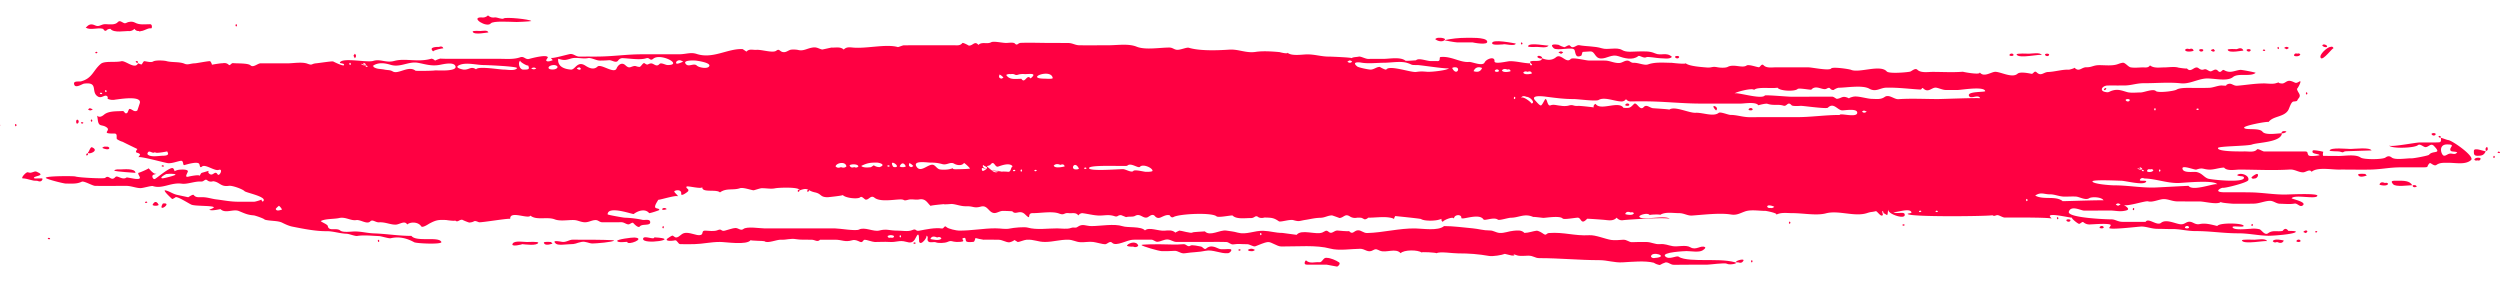 <svg version="1.1" id="Layer_1" xmlns="http://www.w3.org/2000/svg" x="0" y="0" viewBox="0 0 457.32 51.33" xml:space="preserve"><style type="text/css">.st2{fill:#ff0042}</style><path class="st2" d="M282.05 10.65c.83.33 1.77.5 2.59-.18.92-.76 1.87 1.22 2.68.33.34-.37 2.73.27 3.33.27.98 0 1.95 0 2.93.01.88.01 1.56.43 2.5.45.65.02 1.01-.44 1.6-.44.47 0 .62.42 1.16.4.88-.04 1.93.53 2.64.29 1.34-.47 2.89-.3 4.34-.29-.05 0 2.78.33 2.51.05.52.57 3 .73 3.83.8 1.03.09.99-.24 1.99-.04.46.09 1.47.16 1.91-.07 1.12-.58 2.65.29 3.43-.24.39-.27 1.89.3 2.25.31.25.01.49-.75.87-.36.53.55 1.49.38 2.15.38 2-.01 4.01-.01 6.02 0 .75 0 3.83.68 4.2.2.26-.34 3.28.11 3.62.25 1.48.64 5.37-1.04 6.54.3.4.45 3.66.17 4.25.04.31-.07.94-.75 1.35-.35.66.63 1.95.39 2.77.39 1.84 0 3.74.12 5.57-.03-.15.01 3.46.71 3.04.07.68 1.01 1.98.07 2.72-.04.95-.15 3.21 1.25 4.23.33.45-.4 1.98-.1 2.53.02.37.08.51-.7.98-.25.8.76 1.25-.06 2.07-.08 1.23-.04 2.64-.49 3.77-.42.11.01 1.15-.27 1.05-.38.87.9 1.29-.1 2.22-.07.9.03 1.26-.37 2.25-.38.87-.01 1.81.1 2.68-.01.83-.1.91-.3 1.67-.43.45-.08.99.75 1.48.84.66.12 1.49.02 2.16.01.5-.01 1.04.13 1.36-.37.74.57 1.74.37 2.62.37.76 0 1.85-.19 2.58.04.07.02 1.65.26 1.54.13.81.96 1.38-.6 2.14-.03.89.66.93-.06 1.56.3.78.45.62.3 1.39-.02.25-.05.44.01.58.19.61.63.74-.35 1.15-.11 1.13.66 1.88.06 2.99-.05.25-.02 2.66.44 2.78.54-.89.78-3.18-.01-4.14.77-1.15.94-3.77.11-5.18.29-1.47.18-2.87 1.02-4.35.86-2.2-.24-4.54-.01-6.75-.02-1.31-.01-2.31.39-3.43.41-1.14.02-2.02 0-3.19.01-1.02.01-1.59.93-.53 1.17.8.18.67-.06 1.45-.27 1.02-.28 1.75.07 2.63.31.7.19 1.76.06 2.46.06.61 0 2.28-.73 2.77-.26.4.38 3.34.03 3.8-.26.58-.36 2.06-.32 2.9-.31 1.03 0 2.06.02 3.09-.02.76-.03 1.64-.46 2.32-.42 1.29.08.4.01 1.06-.25.71-.28.96.34 1.72.29 1.57-.12 3.15-.41 4.9-.42.54 0 1.53.14 2.08-.01 1.33-.37-.05-.11 1.14.02.61.07.91-.64 1.65-.46.93.23.77.6 1.6.1.62-.37-.42 1.5-.44 1.31.07.71.87 1.08.32 1.74-.45.53-.05.53-.95.61-.46.04-.75 1.23-.98 1.6-.8 1.28-2.74 1.02-3.58 2.14-.4-.12-4.59.69-4.48 1.05.16.52 2.75-.05 3.36.73.55.71 2.76.29 3.56.29-.12 1.67-4.48 1.67-5.46 2.05-.78.3-6.18.29-6.24.64-.13.75 4.64.62 5.05.63.61 0 1.64.2 2.09-.37.16-.21 1.08.39 1.31.38 2.46-.01 4.91 0 7.37-.01.77 0 .42.29.75.71.23.29 2.05.01 2.02-.03-.2-.31-1.63-.15-1.24-.85.09-.16 1.91.19 1.94.26-.05-.13-.2.72 0 .72.95.01 1.9.02 2.86.02 1.09 0 3.04-.36 3.95.29.55.39 3.99.38 4.53 0 .42-.3.76-.32 1.15-.01.66.52 2.81.11 3.64.15.36.02 3.06-.48 3.19-.65.67-.87 2.45 0 .9-1.61-.58-.6-.96.21-1.55.21-.39 0-.98-.7-1.4-.35-.64.54-4.96.67-5.26.04.19.38 4.82-.53 5.56-.54 1.19-.02 2.39.04 3.58-.03.49-.03.34-.54.34-.82.35.07 1.03.37 1.34.41.73.07 4.9 2.99 4.18 3.65-1.02.92-2.79.5-4.11.51-.77.01-1.56-.09-2.23.39-.44.31-1.07-.47-1.23-.33-.76.71.12.77-1.5.77h-3.76c-2.17 0-3.41.36-5.61.41-1.96.04-3.98-.02-5.72 0-1.39.02-3.97-.5-5.02.41-.32-.58-1.03.07-1.52.09-.84.03-1.53-.57-2.48-.51-3.02.19-6.12.02-9.16.01-.75 0-2.31.33-2.85-.37-.98.04-1.92.43-2.8.37-1.12-.07-1.07-.41-2.27 0-.28.1-2.61-.88-2.54-.2.09.91 2.04.55 2.54.64 1.07.2 1.38.97 2.16 1.22.58.19 6.73.84 6.55-.21-.06-.35-.92-.14-1.25-.44.6-.58 2.33.05 2.04.93-.15.45-4.22 1.47-4.61 1.39-.32-.06-1.95.82.25.82 1.63 0 3.25-.01 4.88.02 2.06.04 4.05.4 6.22.4.38 0 6.04-.3 5.9.22-.19.72-4.13-.3-4.7.45-.1.13 3.02.69 1.96 1.36-.48.3-.92-.48-1.44-.38-.82.15-1.81.04-2.65.03-.71-.01-1.15-.53-1.83-.53-.95 0-1.92.49-2.96.51-1.33.03-2.66.02-3.99.01.28 0-2.24-.14-2.02-.33-.65.58-2.97-.08-3.93-.08-1.35 0-2.7 0-4.05-.01-.95-.01-1.65-.43-2.51-.42-.78.01-2.05.65-2.84.41-.49-.16-4.22 1.13-4.52.58.09.16 1.51.83.5 1.09-1.14.29-1.84.02-2.89.01-1.61-.01-3.22.03-4.83.01-.56-.01-2.34-1.02-2.76.19-.4 1.16 7.18 1.43 7.66 1.41.88-.02 1.22.46 2.21.46 1.39 0 2.77 0 4.16.01.51-.85 2.07.8 2.84.17.93-.75 2.62.18 3.54.26.81.07.97-.46 1.65-.46.66 0 1.02.6 1.86.43 1.06-.22 2.03.06 3.23.35.39-.64 4.61-.55 4.82-.05.16.39-2.18-.1-2.02.29.25.6 2.66.28 3.27.28a4.69 4.69 0 0 1 1.67.08c.44.19.94 1.19 1.58.71.83-.62 1.73-.2 2.65-.42.34-.48.68-.48 1.03 0 .09.02 1.47-.02 1.37.18-.21.45-4.33.73-5.01.72-1.82-.03-3.58-.45-5.45-.45-2.9 0-5.08-.41-7.92-.41-1.55 0-2.84-.4-4.37-.37-.84.01-1.69-.04-2.54-.04-1.08 0-1.87-.38-2.87-.42-.48-.02-5.99.69-5.98.24.12-.16.22-.32.3-.5-.12-.4-3.25-.14-3.72-.13-.5.05-.94-.09-1.31-.41-.17-.17-.61.35-.79.31-.27-.05-1.5-1.05-1.26-1.14-.23.09-4.34-.95-4.07-.22.12.14.23.28.34.42-.04-.24-6.18-.22-6.69-.22-.63 0-1.25 0-1.88.01-.48 0-1.14-.56-1.52-.43-.88.3-.34-.05-.98.03-1.46.17-15.25.32-15.29-.28-.01-.09.78-.09.7-.29-.34-.93-3.07.25-3.34-.11.41.55 1.95-.08 2.09.45.36 1.29-3.97-.34-2.74-.97-.47.24-.23.74-.46 1.16-.03-.02-.99-.6-.95-.49.05.11.14.14.27.1.05-.18-.03-.3-.25-.36.01.01.13.72.17.66-.3.64-1.07-.7-1.31-.64-.83.21-.76.07-1.61.35-2.26.74-5.21-.57-7.53.05-1.7.45-4.14-.04-6.13-.04-1.07 0-2.08-.19-2.99.31.53-.29-1.83-.72-1.89-.72-1.13.01-2.67-.28-3.75.09-.98.34-1.52.74-2.59.57-2.01-.33-4.98.04-7.12.19-.84.06-1.45-.44-2.39-.44-1.15 0-2.55-.28-3.47.33.22-.14-1.96-.09-1.87.04-.39-.55-1.99 0-1.92.26.25.85 4.94-.39 5.56.45-.3-.39-7.4.09-8.42.19-.52.11-.95-.04-1.29-.44-.53.58-1.25.51-1.96.43-.39-.05-3.4-.27-3.44-.23-1.17 1.26-1.02-.2-1.72-.2-.46 0-2.53.4-2.76.15-.48-.54-2.91-.14-3.53-.11-.02 0-2.03-.25-1.83-.16-1.6-.73-2.62.12-4.1.13-.5 0-2.14.55-2.39.35-.73-.55-2.42.28-2.64-.05-.8-1.24-4.08.24-4.04-.29.06-.69-1.37-.65-1.35.2-.02-.61-2.28.37-1.98.58-.87-.59.45-.76-.89-.4-.73.19-2.55.24-3.15-.15-.16-.1-4.73-.54-4.72-.55-.54.88.29.49-1.03.28-1.22-.2-2.67.03-3.91.02-.18.17-.39.28-.64.31-.68-.29-.36-.32-1.38-.31-.52.11-.99.02-1.4-.27-.86-.5-1.05.27-1.85.33-.44-.17-.89-.33-1.35-.48-.82.02-1.3.42-2.11.44-1.07.02-1.81.24-2.74.38-1.21.19-1.11.36-2.22.05-.66-.19-2.37.41-2.66.21-.97-.67-1.34-.65-2.64-.69-.38.12-.75.11-1.09-.05-.59-.49-.66.16-1.37.15-.95-.02-2.69.28-3.38-.48-.59 0-2.61.44-2.93.16-.88-.75-6.87-.45-7.86.13-.26.14-.49.04-.7-.32-.6-.17-1.19.21-1.71.42-.38.14-.7.06-.97-.24-.5-.62-1.09.12-1.46.22-.78.21-1.26-.82-2.19-.29-.42.24-1.09.06-1.65.23-.31-.13-.61-.25-.92-.37-.7 0-.56.41-1.21.19-1.08-.35-1.81-.09-2.82-.11-.96-.02-2.07-.32-3.09-.44-.3.04-.53.18-.69.42-.45-.63-1.14-.34-1.77-.42-.9-.11-.75.45-1.73.08-1.27-.49-3.48-.06-4.85-.08-1.21-.02-.06 1.51-1.4.22-.97-.94-1.72.2-2.33-.56-.57-.04-1.13-.06-1.7-.07-.62 0-1.1.43-1.63.39-1.01-.09-1.19-1.51-2.41-1.18-1.32.36-1.33-.1-2.72-.06-1 .02-1.82-.38-2.66-.42.05 0-1.52.13-1.39.03-.02.01-2.56.22-2.41.34-.61-.49-.89-1.43-2.12-1.2-.66.13-1.35-.12-2 .06-1.05.29-.5-.08-1.48-.06-1.22.03-3.69.5-4.7-.32-.68-.55-1.03.46-1.62.35-.22-.04-.68-.71-.99-.42-.41.39-2.74.14-3.18-.42.1.12-2.71.41-2.77.41-1.44-.01-1.06-.62-2.33-.89-1.49-.32-1.16-.98-2.8-.36.13-.68-3.87-.51-4.44-.39-.81.17-1.45-.01-2.48-.01-.35 0-1.39.4-1.54.38-.47-.06-1.91-.57-2.45-.38-1.24.43-2.49-.09-3.66.77-.66-.66-3.38.15-3.23-1-.06.49-2.78-.3-2.89-.05-.16.36.55.38.29.83-.08.13-1.33 1.07-1.26.46.08-.69-.72-.76-1.21-.5-.27.14.61.75.65 1.02-.07-.41-3.24.6-3.64.59-.14.28-.72 1.07-.55 1.4.12.24.8.15.74.46-.01.07-1.79.65-1.86.57-.74-.9-2.1-.39-2.82.17-.14.1-4.75-1.62-4.77.06 0 .1 2.86.6 3.09.61 1.2.04 2.43.2 3.3.4.41.09 1.36-.24 1.4.41.05.75-1.49.25-1.9.79-.31.41-1.22-.65-1.18-.61-.19-.21-.56.16-.8.22-.42.1-.85-.38-1.38-.38-1.16.01-2.31 0-3.47.01-.54.01-.75-.39-1.22-.4-.8-.02-1.34.5-2.26.38-.74-.1-1.09-.38-1.83-.39-1.01-.02-2.47.25-3.42-.12-1.39-.54-3.36.23-4.45-.69-.38.71-3.83-1.01-3.7.61-.02-.21-5.44.72-5.73.6-1.16-.48-.55-.02-1.78.06-.43-.14-.86-.31-1.26-.51-.6-.06-.82.59-1.35.1.24.22-1.64-.05-1.56-.05-1.52-.08-1.93.03-3.1.64-.18.1-1.28.86-1.51.5-.52-.8-1.91-.86-2.55-.33-.47-.79-1.38 0-2.09.03-.94.04-1.94-.5-3.06-.42-.64.05-1.18-.61-1.61-.17-.6.61-1.78-.36-2.57-.24-1.01.16-1.97-.65-3.15-.37-.87.2-2.6.1-3.34.56.26.25 1.23.59 1.29.9.18 1.05 1.56.23 2.28.82.5.41 2.06.17 2.64.17 1.26 0 2.23.3 3.5.35 2.35.08 4.53.46 6.88.46.89 1.17 4.98.04 5.47 1.1.24.51-4.57.29-4.97.06-1.14-.63-2.61-1.13-4.29-.73-.33.08-1.75-.39-2.2-.4-1.25-.04-2.68-.22-3.91-.02-.43.07-1.44-.38-1.98-.4-1.25-.05-2.46-.48-3.62-.47-2.01.02-4.3-.44-6.26-.83-.71-.14-1.37-.47-1.94-.75-.79-.37-2.21-.26-3.14-.53-.11-.21-1.77-.76-1.99-.78-1.2-.09-1.68-.37-2.75-.8-1.01-.41-2.44.52-3.33-.33-.05-.05-1.59.38-2.07.1.1-.06.87-.32.83-.44-.12-.36-3.43-.18-4.12-.5-.52-.24-2.4-1.46-2.86-1.37.05-.01-.58.41-.66.33.04.03-1.96-1.75-1.16-1.56.73.18 1.32.65 2.06.81.04.01 2.04.44 2.06.44.05-.01.86-.6 1-.41.4.53 1 .39 1.58.4.95.01 1.69.3 2.52.4 1.41.17 2.61.43 4.03.43h2.93c.29 0 1.52-.41 1.34-.41 0 .16.17.59.38.24.48-.79-3.21-1.47-3.49-1.77-.35-.38-2.27-1.06-2.84-.97-1.54.24-1.67-.7-2.9-.84-.35.12-.67.09-.97-.09-.54-.51-.6.19-1.25.15-1.17-.07-2.47.53-3.52.39-1.97-.27-3.56 1.01-5.27.44-.3-.1-1.73.36-2.25.37-.8.01-1.72-.41-2.64-.41-1.97 0-3.64.03-5.68 0-.48-.01-2.05-.95-2.45-.76-.9.45-1.81.33-2.9.34-.43 0-3.75-.84-3.68-1.06.12-.35 5.1-.34 5.4-.24.66.22 5.29.44 5.46.27.73-.7 1.05.75 1.88-.17.35-.39 1.3.66 2.05.08.04-.03 1.36.25 1.71.27 1.43.1.26-.69.43-1.12-.04.11 2-.78 1.87-.83.08.03 1.16 1.46 1.49.86-.2.37-.56.18-.75.46-.15.22.12.81.46.62.43-.23 2.95-2.42 3.33-1.9.52.7-.21.57.78.28.27-.08 1.78-.21 1.88.2.06.23-.81 1.28.16 1 .1-.03 2.22-.48 1.94-.07.48-.72.13-.51 1.06-.79 1.33-.4.04-.05.91.43.56.31.9-.73 1.36.01.33.53 1.14-1.12.2-.8-.72.25-2.43-1.1-3.02-.63-.47.38-.38-.18-.52-.45-.28-.56-2.37.11-2.74.2-.33.08-.06-.89-.67-.78-.77.14-1.39.43-2.21.44-.44.01-5.48-1.44-5.56-1.06.13-.15.25-.32.35-.49-.15-.55-1.23-.11-.49-1.05 0 0-2.36-1.13-2.67-1.31a3.57 3.57 0 0 1-1.08-.51c-.14-.32.18-1.02-.45-1.01-2.67.03-.54-.49-1.41-1.12-.88-.64-1.45.01-1.63-1.37-.22-1.7-.19.16 1.15-.97.85-.71 2.35-.59 3.4-.66.35-.02.35.64.82.35.12-.08.29-.72.42-.73.44-.05.86.69 1.44.28.02-.02.43-1.26.45-1.33.45-1.51-4.05-.68-4.39-.67-.53.12-1.03.07-1.5-.14.07-.27.01-.45-.19-.54-.44-.17-.94.48-1.54.15-1.45-.81.2-2.75-2.59-2.38-.28.04-1.49.87-1.76.23-.34-.83.85-.55 1.23-.65 2.08-.56 2.2-2.01 3.61-3.2.69-.58 2.61-.21 3.76-.48.76-.17 2.52 1.6 3.05.37.89.35.53.31 1.06-.35.11-.13 1.23.32 1.72.02.42-.26 1.97-.19 2.43-.06.97.27 2.38.08 3.3.48.63.27 1.04-.06 1.93-.08.31-.01 2.62-.47 2.76-.38.17.19.28.41.32.65-.02-.03 1.73-.31 1.95-.28.49-.1.88.01 1.18.34.32.02.41-.41.77-.36.67.08 2.7-.03 3.17.41.5.47 1.31-.38 1.84-.38 1.63 0 3.26.01 4.89.01 1.03 0 2.69-.31 3.66.06.98.37.67.01 1.61-.07.47-.04 2.91-.42 3.1-.34 0 0 2.35 1.21 1.96.5-.08-.15-.79-.15-.73-.29.42-1 4.95.05 6.11-.31 1.31-.41 2.34.42 3.83.01 2.08-.57 4.28.32 6.83-.42.26.05.47.17.64.36.31-.16.63-.28.96-.37.87.05 1.73.04 2.6.04h8.24c1.29 0 2.58.14 3.78-.28.73-.26.93.49 1.66.29.29-.08 3.29-.9 3.4-.26-.1.16-.2.32-.31.48.05.47.97.12 1.2.02-.12-.16-.25-.31-.38-.47.04.32 3.25-.64 3.61-.66.63-.04 1.03.5 1.72.48.95-.02 1.91-.01 2.86-.01 3.28 0 5.51-.42 8.59-.42h6.67c1.34 0 2.14-.43 3.27-.06 2.97.97 5.61-1 8.37-.89.08 0 .72.48.74.46.5-.57 1.18-.27 1.82-.32.94-.08 3 .63 3.62.16.57-.44.62.13 1.19.24.56.11.87-.22 1.35-.39.31-.11 1.14-.07 1.46.01 1.02.26 1.64-.32 2.77-.46.68-.08 1.02.24 1.63.38.06.01 1.69-.37 1.76-.36.75.05 1.56-.21 2.19.37.45-.5 1.05-.43 1.65-.37 2.49.24 6.12-.7 8.24-.09.1.03.89-.32 1.11-.32 1.01 0 2.02-.01 3.04-.01h6.07c.57 0 1.17.13 1.58-.4.12-.15 1.22.47 1.17.46.75.08 1.09-.96 1.77-.12.66-.65 1.59-.08 2.34-.49.46-.25 2.04.13 2.74.13.34 0 1.33-.17 1.59.1.46.49.51-.1 1.12-.12 1.87-.06 3.76.02 5.63.02 1 0 2.01 0 3.01.01.79 0 1.24.39 1.99.41 1.81.03 3.61 0 5.42 0 1.59 0 3.62-.34 5.1.26 1.59.65 4.28.15 5.99.16.6 0 .83.35 1.37.41.66.06 1.79-.5 2.2-.37 1.94.58 5.03.5 7.4.34 1.71-.11 3.09.69 4.85.41 1.21-.19 3-.09 4.41.05-.21-.02 1.72.45 1.34.05.67.73 2.7.37 3.61.36 1.44-.02 2.65.42 4.01.4.28 0 4.28.16 4.17.3.15-.22.93-.2 1.28-.29.37-.1 1.26.44 1.78.42.91-.02 1.83-.01 2.74-.01 1.1 0 3.12-.41 4.03.33.11.09 1.96-.09 1.92-.06.5-.53 2.04.17 2.81.13.4 0 .81 0 1.21.01.56-.07.14-.72.51-.75 1.94-.19 3.56 1.04 5.16.9.59-.05 2.51.88 2.88.08.29-.62 1.88-1.21 1.8-.21-.05.63 2.35-.01 2.85-.01 1.36.01 2.52.4 3.75.4-.27 0 .05.62.28.24.04-.06-.79-.61-.05-.65.33-.12 1.96.18 1.83-.53.12.05.05.26 0 0zM67.06 11.9c-.48 0-.01.56.19.24.07-.11-1.32-.51-1.21-.48.1.21.66.4.83.24.22-.2-.31-.4-.4-.4-.01.26.18.39.59.4-.07 0-.98-.43 0 0zM392 30.99c-.49 0 0 .55.19.24.07-.11-1.32-.51-1.21-.48.1.21.66.4.83.24.22-.2-.31-.4-.4-.4-.01.26.19.39.59.4-.06 0-.98-.43 0 0zm-208.85.41c.43-.03.86-.02 1.28.03.55.02.42-.78.81-1.01-.56-.73-2.05-.15-2.65.05-.61.21-.71-1.19-1.36-.4-.39.48-1.15.03-.24.75.36.29 1.04 1.02 1.6.55-.17.15-2.73-.61-2.95-.66-.07.22-.04.41.11.57.25-.01 1.02-.5.77-.68-.21-.16-.46-.23-.68-.42-.51.9 2.73 1.1 3.31 1.22.29 0-3.49-.75 0 0zm153.4-10.37c0-.41 3.12.57 3.19-.38.07-.89-2.29-.44-2.75-.46-.87-.03-1.55-1.53-2.62-.49-.27.26-4.38-.34-4.97-.34.07 0-1.46.13-1.67-.11-.71-.81-.83.29-1.48.08-1.01-.32-1.75.04-2.94-.34-.33-.11-1.67.26-1.66.27-.44-.69-2.57-.31-3.23-.31h-7.21c-3.58 0-6.88-.41-10.49-.41-.76 0-1.53 0-2.29.01-.41.04-.74-.1-.99-.41-.25.33-.58.47-1 .41-1.14-.05-3-.87-4.01-.26-.47.29-3.76-.17-4.57-.17-1.68.01-3.25-.2-4.91-.41-.21-.03-3.27-.5-2.06.73.11.11.8.96 1.02.84.29-.16.67-1.17.82-1.16.31.02.33 1.38.91 1.15.58-.23 1.12.02 1.86.07.45.08.9.08 1.35 0 1.03-.3.81.12 1.9.03.29-.02 2.81.25 2.78.29-.06-.32.06-.54.35-.66.89 1.36 4.22-.65 5.1.73 1.17.04 1.17.05 1.92-.71.49-.49 1.07 1.37 1.78.57.5-.56 1.09.12 1.67.2.24.03 3.11.19 3 .27.99-.73 3.61.64 4.84.57 1.25-.07 3.25.78 4.2.02.32-.26 1.73.37 2.17.37 1.23 0 2.25.43 3.61.42 2.78-.02 5.56-.01 8.34-.01 2.78.01 5.28-.4 8.04-.4 0-.01-.87 0 0 0zm17.95-2.91c.75 0 7.68-.27 7.73-.14-.34-.85-1.73.27-2.05-.45-.38-.87 3.03-.63 2.97-.87-.22-.93-4.36-.2-5.04-.2h-2.17c-.61 0-1.43-.43-1.88-.43-.71 0-1.33.98-2.2.18-.37-.34-.2.19-.61.17-1.76-.09-4.08-.4-6.23-.34-1.09.03-1.88.86-3.06.19-1.27-.72-4.19-.18-5.65-.18-.33.08-.63.22-.9.42-.82-.01-.45-.7-1.27-.25-.72.4-1.93-.81-2.81.19-.48.01-2.28-.35-2.5-.13-.47.48-3.23.4-3.67-.24-1.09.21-3.62-.22-4.3.41-.23-.45-3.5.41-3.61.69.16-.45 4.92 1.14 5.59.33.11-.14 4.2.22 4.72.22 2.53 0 5.06 0 7.59-.01.32 0 .72.42.89.4.84-.1.95-.6 1.93-.21.68.27-.31.16 1-.17.86-.22 2.53.38 3.53.39.8.01 1.56.14 2.24-.34.83-.59 1.73.45 2.55.39 2.38-.16 4.83-.02 7.21-.02zM122.1 11.9c2.98 0-1.27-2.28-2.61-1.15-.61.51-.6-.31-1.29-.09-1.13.35-2.85.05-4.2-.02-.39-.03-.69.11-.91.41-.41.59-1.1-.07-1.67-.04-.55.05-1.11.07-1.66.07-.7.01-1.57-.57-2.21-.45-1.01.2-2.11-.23-3.1.08-1.1.33-1.23.35-2.34.04-.16 1.45 1.15 1.89 2.33 1.98.78.06 1.16-1.69 2.66-.71.79.51 1.56.76 2.2.16.63-.59 3.05 1.41 3.49.34.27-.65.94-1.17 1.56-.63.34.29.58.55 1.06.37.99-.37.72-.1 1.54-.02.31.03.67-.87.96-.67.63.45.51.15 1.09.04.59-.11 1.02.78 1.64.1.29-.32 1.04.16 1.46.19.29 0-.41-.03 0 0zm270.18 20.75c-.42-.16-.7-.07-.84.27-.12.28 1.27 0 1.16.29-.32.8-3.93-.18-4.62-.15-.19.01-5.38-.27-5.21.15.19.46 3.29.69 3.9.69 2.49 0 4.66.42 7.19.41.61 0 6.47-.34 6.49-.31.8 1.12 5.09-.69 5.26-.24-.36-.93-6.34-.29-7.19-.28-2.11.01-4.07-.78-6.14-.83-.22 0 .55.01 0 0zM253.19 11.48c-1.34 0-2.9.21-4.21-.03-.49-.09-1.75-.15-.72.7.25.21 2.1.59 2.48.58.63-.01 1.1-.54 1.7-.48-.08-.01 1.05.62 1.16.46.59-.85 4.46.57 5.43.45.86-.11 1.04-.11 2.04-.03.72.06 3.76-.26 4-.66-.14.23-5.16-.57-5.79-.57-1.37 0-.75-.04-1.9-.4-1.15-.36-3-.02-4.19-.02zm-185.08.63c.89.62 1.24.42 2.27.63.6.12.94.02 1.47.33 1 .59 2.89-1.15 4.15-.14.09.07 3.37.03 3.55-.05.12-.05 4.25.31 3.75-.81-.36-.83-2.4-.28-2.95-.19-1.54.27-2.76-.21-4.01-.41-1.63-.25-3.16.92-4.87.39-.96-.29-2.26-.57-3.36.25.33.23.31-.23 0 0zM209.4 31.4c-.75 0 1.43.14 1.43-.16-.01-.56-1.79-1.31-2.29-.73-.32.37-1.68-.86-2.34-.19-.16.16-7.23-.26-6.98.47.2.57 5.46.14 6.23.15.46.01 1.55.71 1.87.33.24-.28 1.67.09 2.08.13.36 0-.49-.05 0 0zm-39.28-1.66c-.53 0-3.24-.45-2.45.76.73 1.13 1.98-.39 2.9-.37.5.02.8.74 1.32.85.44.1 1.39.07 1.82-.04 1.37-.36.02-.02 1 .02.23.01 2.79-.04 2.73-.14-.19-.29-.81-.84-1.09-1.02-.38.58-1.31.44-1.81.14-.7-.41-1.31.32-2.16.08-.79-.22-1.39-.28-2.26-.28zm207.19 7.06c.71 0 7.44-.24 7.48-.14-.24-.61-2.1-.72-2.62-.4-.7.43-1.78-.26-2.41-.3-.67-.04-1.38.01-2.05.01-1.03 0-1.84-.44-2.73-.42-1.04.01-1.66-.49-2.68.23 1.53.85 3.75-.03 5.01 1.02.04 0-.89-.75 0 0zM92.19 12.73c.61 0 1.98.29 2.39-.25.26-.35-5.76-.58-6.07-.58-1.37 0-3.23-.56-4.5.01-1.1.5.78.82.76.82 1.08.09 1.35-.69 2.31-.05.42-.63 4.22.05 5.11.05zm34.95-1.66c-.17 0-2.47-.13-1.62.71.51.5 1.42-.29 1.94.21.39.37 1.78.62 2.19.23.78-.75-2.36-1.15-2.51-1.15zm57.72 2.49c-.29-.05-.56 0-.8.15.63.98 1.71.69 2.79.71.64 1.01.98-.99 1.67-.07 1.26-1.04-.05-.81-1.02-.79-.37-.04-.73-.02-1.09.05-.92.32-.54-.18-1.55-.05-.15 0 .44-.06 0 0zm262.77 12.86c-1.7 0-1.05 2.01-.55 2.06.43.04.72-.46 1.35-.38.55.08.69.15 1.07-.21-.32-.24-1.09-.07-1.23-.36-.31-.61 1.09-1.11-.64-1.11zm-287.22 3.32c-1.21 0-1.77.07-2.86.61.29.38 1.36.29 1.77.23.17-.11.34-.22.52-.34.32.22.67.33 1.06.33 1.14-.39.22-.77-.49-.83-.78 0 .06.01 0 0zm30.73-15.35c.1 0 1.47.11 1.43-.12-.28-1.84-5.23.12-1.43.12zM26.95 28.17c.45.67 2.05.33 2.82.32 1.64-.01.68-.77.85-.8.06-.01-2.58.54-2.21.07-.48.61-1.21-.65-1.46.41.07.11.03-.13 0 0zm68.76-15.44c.84 0 1.32.04.86-.83.22.42-1.88-.77-1.29-.82-.59.05-.39 1.64.43 1.65.29 0-.56-.01 0 0zm5.69-.83c-1.23 0-1.52.89-.16.81.79-.06 1.11-.68.16-.81-.37 0 .05 0 0 0zm177.83 5.81c-.54-.23-.87-.14-1 .28.19-.66 2.16.93 1.87.95.87-.08-.17-1.23-.87-1.23zM30.5 31.82c-.27.04-1.47.77-.77.8.27.01 2.29-.51 2.36-.66.09-.25-1.71-.14-1.59-.14-.03.01.74 0 0 0zm123.34-1.25c.4.16.73.12.99-.12-.11-.99-1.82-.69-1.98-.02.24.28.57.32.99.14zm116.92-18.25c-.61-.1-1 .2-1.2.7.71.23 1.26.12 1.56-.59-.13-.04-.24-.08-.36-.11-.46-.08.11.03 0 0zm-4.55-.01c-.2-.02-.39.02-.57.13.8 1.6 1.66-.13.57-.13zM156.26 30.57c.34.14.59.09.77-.14-.17-.56-1.75-.38-1.6-.12.15.32.43.41.83.26zm37.71-.41c-.51-.22-.92-.18-1.21.13.17.63 2 .16 2 .15-.09-.36-.35-.45-.79-.28zm2.82.83c.2.02.4-.02.58-.13-.75-1.62-1.69.13-.58.13zm78.95-18.26c-.43-.19-.76-.14-.99.14.18.52 1.61.22 1.58.13-.08-.29-.28-.38-.59-.27zm3.69.41c-.34-.14-.6-.09-.78.14.18.52 1.61.22 1.58.13-.11-.34-.38-.43-.8-.27zM163.41 30.56c1.95.26-1.11-1.9 0 0 .44.06-.06-.1 0 0zm1.72.01c.2.02.39-.02.57-.13-.33-.73-.8-.73-1.13 0 .17.11.36.15.56.13zm-40.57-19.5c-.33-.1-.61-.03-.83.21-.38.85 1.28-.04 1.26-.02-.15-.06-.29-.13-.43-.19zM50.44 38.19c.07.52.81.26 1.15.14-.14-.27-.33-.5-.56-.69-.21.16-.41.35-.59.55.01.05.15-.14 0 0zm247.88.68c-.53-.22-.86-.13-1.02.27-.03.08 1.4.39 1.58-.13-.12-.18-.31-.23-.56-.14zM183.18 14.42c.13-.08.26-.15.38-.23-.22-.24-.41-.42-.72-.56-.14.52-.16.54.34.79.16-.1-.15-.07 0 0zM166.7 30.61c.13-.08.25-.16.38-.24-.24-.23-.42-.41-.74-.54-.12.52-.14.53.36.78.16-.11-.14-.07 0 0zm226.64.38c-.31-.1-.51-.01-.58.27-.09.26 1 .33 1.15-.13-.14-.18-.33-.23-.57-.14zm-69.48 7.05c.27.06.5-.01.7-.21-.25-.16-1.29-.49-1.29 0 .14.19.33.26.59.21.23 0-.05 0 0 0zm75.82 3.6c.14.23.9.18.73-.13-.17-.3-.7-.18-.73.13.13.2.01-.05 0 0zm-12.26-3.98c.16-.08.32-.16.49-.24-.32-.27-.61-.27-.87 0 .12.08.25.16.38.24.14-.07-.17-.1 0 0zM340.94 20.2l-.33.21c.26.27.55.27.87 0l-.54-.21c-.11.07.18.07 0 0zm47.9-1.94c.02.3.56.43.73.13.17-.3-.59-.35-.73-.13 0 .05.13-.2 0 0zM273.44 13c.14.23.9.18.73-.13-.18-.3-.71-.17-.73.13.13.21 0-.05 0 0zm-167.47-.72l-.42.18c-.13.07.56.56.71.12a.922.922 0 0 0-.29-.3c-.19.08.09.09 0 0zm-8.93.24c.5.14.61.28 1.06 0-.45-.28-.56-.14-1.06 0 .36.1.36-.1 0 0zm149.76-1.45l-.33.21c.32.27.61.27.87 0a.576.576 0 0 0-.54-.21c-.11.07.07 0 0 0zm-182.76.83c.19-.11.19-.25 0-.42-.19.11-.19.25 0 .42.05-.05-.04-.1 0 0zm-44.68 4.98c.19-.11.19-.25 0-.42-.19.11-.19.25 0 .42.05-.05-.05-.1 0 0zm-.81.35c.24-.14.2-.23-.14-.28-.22.13-.18.22.14.28.06-.05-.09-.05 0 0zm258.66.62c-.15-.23-.24-.19-.29.13.13.23.23.18.29-.13-.06-.05-.05.09 0 0zm117.14 2.08c-.15-.23-.24-.19-.29.13.13.22.23.18.29-.13-.06-.06-.05.09 0 0zm7.71-.09c-.32.06-.37.15-.14.28.34-.04.39-.14.14-.28-.09.05.06.06 0 0zm-239.6 10.38c-.24.14-.2.23.14.28.23-.13.18-.22-.14-.28-.06.05.09.05 0 0zm36.14.41c-.32.06-.37.15-.14.28.34-.04.38-.14.14-.28-.09.05.05.06 0 0zm-13.02.42c-.32.06-.37.15-.14.28.34-.05.39-.14.14-.28-.09.05.06.05 0 0zm1.39.09c-.15-.23-.24-.19-.29.13.14.22.23.17.29-.13-.05-.06-.05.08 0 0zm2.39.2c.32-.06.37-.15.14-.28-.34.05-.38.14-.14.28.09-.05-.06-.05 0 0zm205.86-.2c-.15-.23-.24-.19-.29.13.13.22.22.17.29-.13-.06-.06-.06.08 0 0zm-24.61 5.39c.06.31.16.35.29.13-.04-.32-.14-.36-.29-.13.05.09.06-.05 0 0zm-19.3 1.99c-.32.06-.37.15-.14.28.33-.05.38-.14.14-.28-.09.05.05.05 0 0zm3.03.29c.24-.14.2-.23-.14-.28-.22.13-.18.22.14.28.06-.05-.09-.04 0 0z"/><path class="st2" d="M308.52 45.93c-.15 0-4.69.18-3.9.97.72.72 2.06-.24 2.48.07.83.61 3.49.59 4.52.6 2 .03 3.96-.07 5.79.41.73.19-1.01.57-1.53.26-.36-.21-3.13.18-3.66.18-1.99 0-3.99-.01-5.98.02-.67.01-.85-.42-1.52-.45-.38.12-.75.28-1.09.49-.4-.06-.77-.2-1.11-.42-1.59-.41-4.04-.16-5.69-.07-1.55.09-2.78-.4-4.28-.4-3.69 0-7.24-.37-10.95-.37-.84 0-1.08-.45-2.03-.45-.53 0-1.52.13-2.07-.06-1.63-.56.33.09-.93.04-.14-.01-1.27-.32-1.3-.31-.5.22-2.2.5-2.88.38-1.94-.34-3.66-.47-5.69-.47-1.08 0-3.27-.39-3.97-.02.23-.12-2.91-.31-2.68-.13-.64-.53-3.27-.53-3.83.12-.92-1.03-2.65.01-3.8-.46-.54-.22-.68-.42-1.25-.09-.96.56-1.45-.26-2.35-.26-1.65.01-3.9.4-5.5-.04-2.53-.69-5.96-.36-8.93-.38-.8 0-1.82-.87-2.45-.81-.71.07-1.58.52-2.29.77-.41.15-1.02-.4-1.55-.38-.8.02-1.64-.11-2.43.03-.56.1-.83-.4-1.34-.43-1.08-.05-2.17-.01-3.25-.01h-5.86c-.6 0-1.02-.41-1.61-.45-.68-.04-1.21.37-1.86.42-.45.04-.68-.4-1.2-.39-1.08.02-2.17.01-3.25.01-1.07 0-3.13 1.31-3.86.56-.42-.43-.87.26-1.29.27-.38.02-1.67-.36-2.19-.42-.76-.09-1.51.08-2.27.05-.89-.03-1.41-.46-2.32-.46-1.55-.01-2.64.39-4.16.41-1.36.02-2.04-.5-3.44-.4-.42.03-1.31.41-1.59.42-.2-.12-.4-.25-.6-.37-.29.22-.61.36-.97.42-.6.01-1.23-.45-1.9-.47-.94-.03-1.88-.01-2.82-.01-.12 0-1.46-.28-1.45-.31-.07.13-.14.68-.36.7-.27.03-1.24.15-1.38-.16-.09-.19.01-.62-.35-.56-1.01.17 1.03.77-1.37.74-.78-.01-.93-.34-1.61-.02-.56.26-1.79.26-2.14.1-.42-.19-1.24.21-1.5-.28-.21-.38.24-.81-.33-.96.45.12-.99 2.03-1.27 1.09-.05-.17.12-2.27-.62-.69-.47 1-1.02.95-1.82.72-1.18-.33-1.69.14-3.05.04-.86-.06-1.74.02-2.61.01-.46-.01-1.54-.43-1.84-.41-.38.02-.33.62-.89.37-.49-.22-.9-.43-1.44-.27-1.28.38-1.83-.1-3.07-.11-.92-.01-1.84 0-2.77 0-.51.52-.92 0-1.59 0-.93 0-2.15.03-2.82-.1-1.01-.18-1.78.16-2.7.1-.82-.05-2.49.75-3.07.28-.1-.08-2.62-.07-2.51-.21-.73.98-4.54.34-5.64.34-1.67 0-3.16.37-4.68.4-.86.01-1.73.03-2.59 0-.38-.01-.57-.79-.94-.7-.61.16-2.42.23-1-.59.42-.24.51-.4.82-.1.58.55 1.17-.37 1.68-.57 1.06-.41 2.44.54 3.21.28.55-.18.05-.82.83-.79.64.03 1.63.18 2.24-.08.82-.35.57.26 1.31.09.49-.11 1.5-.49 1.96-.49.57 0 .97.57 1.46.18.63-.51 3.02-.11 3.81-.11h12.87c.88 0 3.86.52 4.45.22 1.06-.55 2.66.45 3.73.17 1.37-.36 1.84.03 3.33.02.78-.01 1.94.23 2.67-.09.84-.37.52.25 1.31.1 1.28-.24 2.86-.59 4.15-.4.37.05.44-.67.82-.26.31.33 1.88.65 2.29.65 2.32.01 4.48-.42 6.66-.42 1.06 0 1.82.22 2.68.03.64-.14 2.63-.34 3.24-.16 1.62.46 3.71.13 5.39.14.76 0 1.79.19 2.53-.08.56-.2.77.09 1.15-.17.99-.7 1.48-.17 2.6-.17 1.61 0 4.15-.48 5.67.02.95.32 3.4-.03 4.1.77.75-.68 2.47.15 3.59.05.71-.06 1.42-.17 1.99.37-.06-.06.77-.39.68-.39.33-.02 2.2.58 2.43.35.11-.11 2.29-.18 2.27-.2.95.98 2.76-.33 3.91-.15.81.13 1.3.15 2.11.38 1.53.43 3.08-.4 4.67-.34 1.27.04 2.19.39 3.5.39.12 0 2.58.37 2.6.35.85-1.11 3.53.06 4.71-.43.51-.21.65-.55 1.17-.1.55.48.95-.27 1.56-.26.11 0 2.25.23 2.12.08.71.81.9-.08 1.64-.12.64-.03 1.01.52 1.71.5 2.88-.07 5.87-.89 8.81-.84 1.32.02 4.17.5 5.24-.43 1.77 0 3.47.25 5.24.41 1.12.1 1.94.4 3.14.39.67 0 1.06.38 1.75.45.87.08 1.73-.33 2.62-.4.71-.06 1.42-.16 1.96.4.81-.02 1.56-.33 2.19-.4.37-.04 1.02.38 1.3.58.54.37.49-.12.99-.16 2.74-.21 4.67.56 7.39.4 1.12-.07 2.87.68 3.98.86.61.1 1.54.02 2.16-.03.76-.06 1.09.49 1.73.44.84-.05 1.69-.03 2.53-.03.99 0 1.57.47 2.51.39.98-.08 1.4.21 2.35.37.94.16 2.37-.3 3.21.2 1.06.64 1.89-.42 2.67-.03.31.15-.45.62-.44.61-.63.4-2.19.12-2.91.12zm-5.77 1.26c2.8-.26-.74-1.41-.74-.23.17.23.42.3.74.23.28-.02-.19-.02 0 0zm-131.33-3.75c-.64-.29-1.05-.19-1.22.28 0 .01 1.81.47 2.01-.14-.19-.23-.45-.28-.79-.14zm-8.46.05c.43.05.62-.06.57-.33-.38-.2-.76-.2-1.15 0-.04.27.15.38.58.33.2-.07-.2-.07 0 0zm67.52-.73c.06.31.16.35.29.13-.04-.32-.14-.37-.29-.13.05.08.06-.06 0 0zm-65.94.41c.06.31.16.35.29.13-.05-.32-.14-.36-.29-.13.05.09.06-.05 0 0zm139.13-32.52c-.5 0-2.25-.34-2.5-.19-.49.29-1.24-.4-1.49-.2-1.03.84-2.62.37-3.63.02-1.21-.42-2.13.46-3.2.42-1.21-.05-1.01-1.38-2.02-1.29-.42.02-.85.05-1.27.08-.17.02-.17.63-.32.7-1.05.5-1-.41-1.2-1.01-.24-.75-3.19.22-3.83-.37-.82-.76.15-.74.86-.62.34.19.7.34 1.08.45.21-.01.86-.57 1.06-.28.53.73 1.17-.2 1.64-.1 1.23.25 2.85.16 4.16.57 1.14.36 2.72-.28 3.72.32.81.49 2.02.26 2.96.26 1.1 0 2.06-.1 3.06.35 1.12.51 2.1-.31 3.1.65-.48.48-1.51.24-2.18.24z"/><path class="st2" d="M211.98 44.68c1.56 0 3.17.13 4.5-.01.56-.06.75.65 1.34.24.21-.15 1.54.11 1.92.2.24.06.59.63.88.37.78-.7 1.57-.33 2.35.01.51.23 1.5.01 2.06.08.54.07-.05.72-.39.75-1.36.12-2.8-.73-4.12-.44-1.18.26-2.32.22-3.78.45-.8.12-1.19-.51-1.96-.44-.66.06-1.58.05-2.25.05-.53 0-3.65-.91-3.73-1.12-.05-.13 2.91-.14 3.18-.14zM25.48 5.67c-.38.05-.68-.08-.89-.39-.24.25-.53.39-.89.41-.9-.07-2.85.41-3.51-.42-.2 0-.38.05-.56.15-.26.33-.52.29-.77-.14-1.01-.31-2.22.32-3.18-.22.57-.6.95-.78 1.76-.4.73.34 1.06-.27 1.86-.24.68.02 1.77.21 2.27-.39.44-.52 1.01.44 1.46.19.49-.28 1.15-.36 1.68-.07.84.46 1.82.27 2.77.28.41 0 .36.77.19.75-.8-.1-1.39.64-2.19.49-.39.1.82.15 0 0zm68.56-1.66c-.72 0-3.84-.23-4.26.27-.73.87-3.79-1.09-1.77-1.1.48.09.9-.03 1.26-.36.37.34.8.46 1.3.36.38-.02 1.3.42 1.58.19.37-.29 4.8.15 5.04.48.04.06-3.15.23-3.15.16-.93 0 0-.01 0 0zm174.14 2.91c.58 0 3.51-.13 3.84.58.43.91-2.74.25-2.67.25h-2.85c-.3 0-2.43-.37-2.24-.41 1.31-.27 2.54-.42 3.92-.42zM108.29 43.85c.36 0 4.08.04 4.04.14-.1.3-3.37.55-3.95.55-.66 0-1.24-.44-2-.29-1.1.22-.96.43-2.26.43-.5 0-1.99.25-2.41-.09-1.03-.83 1.09-.34.96-.37.9.2 1.37-.39 2.15-.38 1.16.03 2.32.01 3.47.01zm134.41 3.32c.67 0 1.69.44 2.25.82.3.2-.09.7-.35.78.01 0-1.9-.36-1.94-.36h-3.62c-.74 0-.2-.85-.12-.77.7.67 1.6.24 2.44.33.55.06.69-.94 1.34-.8.17 0-.31-.07 0 0zM6.76 33.06c-.88.08-1.63-.4-2.59-.43-.47-.01.64-1.24.93-1.12.72.31 1.11-.31 1.6-.1 1.8.76-.37.73-.49 1.09-.13.37 1.68-.09 1.57.27-.13.43-.47.53-1.02.29-.49.04.3 0 0 0zm423.21-5.81c.71 0 3.54-.36 3.85.27.01.01-3.99.13-4.5.14-.99.02-.34.41-1.34.06-.17-.06-1.89-.01-1.83-.19.21-.61 3.18-.28 3.82-.28zM119.69 43.42c5.28.27-2.31 1.47-2.05.22.15-.66 2.04.32 2.05-.22.56.02 0 .02 0 0zm319.03-10.36c.92 0 2.09-.03 2.54.82-.69.01-3.01.36-3.48-.17-.65-.72-.04-.65.94-.65zM114.73 44.24c-.3 0-1.68.2-1.83-.15-.14-.31 2.78-.67 3.16-.64 2.21.16-1.31 1.54-1.33.79-.56 0 0 .02 0 0zm-18.34.03c.09 0 2.16-.12 2.07.14-.22.6-2.39.3-2.95.25.17.02-2.26.64-1.7-.14.39-.54 1.95-.25 2.58-.25zM275.01 8.12c-.27 0-1.94.2-2.04-.15-.3-.98 4.29.01 4.3-.01-.09.6-2.26-.02-2.26.16-.64 0 0 .01 0 0zm151.28.46c.32-.11.51-.01.58.28-.09-.29-1.93 2.33-2.34 1.74-.41-.6 1.28-2.02 1.76-2.02zm26.96 19.92c-.69 0-.73-.28-.71-.89.02-.72 1.74.06 2.17.06-.3.69-.7.83-1.46.83zm-40.84 15.35c.48 0 2.13-.32 2.3.28-.06-.23-4.37.68-4.6-.15-.07-.24 2.2-.13 2.3-.13zM371.18 9.82c.5 0 2.1-.31 2.33.27-.12-.31-4.29.74-4.62-.13-.1-.25 2.2-.14 2.29-.14zM22.07 30.99c.48 0 2.67-.26 2.71.63 0-.02-3.67-.21-3.9-.42.3-.3.78-.19 1.19-.21.85 0-.07 0 0 0zm259.1-22.41c-.08 0-1.74.11-1.65-.14.27-.77 3.68.05 3.75-.14-.2.58-1.62.28-2.1.28zM87.91 5.67c.42 0 1.29-.24 1.43.28-.02-.08-2.67.55-2.87-.15-.06-.24 1.35-.13 1.44-.13zM207.23 45.1c1.02 0-1.38.13-1.04-.25.45-.5 1.77-.8 2.03.11-.24.27-.57.32-.99.14zM409.16 8.99c.65-.29 1.06-.2 1.22.28-.02-.08-2.67.55-2.87-.15-.07-.24 1.56-.13 1.65-.13zM80.3 8.58c.42-.16.69-.07.8.27-.02-.05-1.67.26-1.87.55-.9-.83.69-.82 1.07-.82zm336.23 35.69c-.34.14-.6.09-.78-.14.22-.6 2.02-.14 2.02-.13-.2.46-.61.55-1.24.27z"/><path class="st2" d="M263.64 6.92c-.09-.01.97.09.62.41-.44.41-1.33.19-1.72-.18.39-.31.61-.23 1.1-.23.06 0-.37 0 0 0zM16.11 27.87c.22-.17.42-1.07.74-.92 1.5.68-.93 1.45-.74.92.27-.21-.08.21 0 0zM400.48 8.99c.43-.17.69-.07.79.28.02.08-1.41.39-1.57-.14.18-.23.44-.27.78-.14zm32.19 22.83l.28.28c-.44.17-1.41.44-1.58-.14-.07-.25 1.26-.14 1.3-.14.06.06-.45 0 0 0zm-20.25.83c-.24.08-.43.04-.57-.13.04-.22.81-.7 1-.7.42-.01.15.83-.43.83zm23.86.83c.25-.09.44-.04.57.14-.16.54-1.6.23-1.57.14.12-.42.46-.51 1-.28zM28.47 37.63c-.2.02-.39-.02-.57-.13.33-.73.8-.73 1.13 0-.17.1-.36.15-.56.13zm1.32-.4c1.95-.26-1.11 1.9 0 0 .44-.06-.06.09 0 0zm71 7.04l.28.28c-.44.17-1.41.44-1.58-.14-.08-.25 1.26-.14 1.3-.14.06.06-.45 0 0 0zM420.23 9.82c.25-.09.44-.04.56.14-.15.46-1.23.39-1.15.13.09-.28.28-.37.59-.27zM19.41 26.84c.26-.05.46.02.59.21 0 .49-1.04.16-1.29 0 .19-.2.43-.27.7-.21.05 0-.23 0 0 0zm433.77 2.49c-.25.09-.44.04-.56-.14.15-.46 1.23-.4 1.15-.13-.08.28-.27.37-.59.27zM228.8 45.93a.576.576 0 0 1-.54-.21c.47-.29.83-.29 1.3 0a.82.82 0 0 1-.76.21zM318.02 48c-.11-.01-.23-.01-.34.01-.6-.24 1.66-.87 1.2-.26-.19.31-.47.39-.86.25-.11-.09.22 0 0 0zm102.06-3.87c.02-.3.56-.43.73-.13.17.3-.6.35-.73.13 0-.05.12.2 0 0zm1.72-1.49l-.42-.18c-.13-.07.56-.56.71-.12-.07.12-.17.22-.29.3-.19-.08.09-.09 0 0zm-37.73-1c.02-.3.56-.43.73-.13.17.3-.59.35-.73.13 0-.05.12.2 0 0zm-6.08-1.38c.14-.23.9-.18.73.13-.17.3-.7.17-.73-.13.13-.21.01.05 0 0zm-256.75-2.15c.28-.12.52-.07.72.14-.22.14-1.15.27-.72-.14.13-.02-.05.05 0 0zm320.23-4.22c.29-.08.5 0 .63.24-.74.39-.9-.32-.63-.24.13 0-.21-.06 0 0zm13.24-6.42c-.09-.27 0-.47.25-.6.41.7-.34.86-.25.6 0-.12-.06.2 0 0zm-9.91-2.98c.14-.23.9-.18.73.13-.17.3-.7.17-.73-.13.13-.21.01.05 0 0zm-27.39-.33c.18-.29.89-.16.82-.06-.16.23-1.09.49-.82.06zM14.08 22.62c-.24-.13-.18-.86.14-.7.31.17.18.68-.14.7-.21-.12.05 0 0 0zm2.35-2.84l.54.21c-.32.27-.61.27-.87 0 .12-.07.23-.14.33-.21.18.07-.1.07 0 0zm289.98-9.4c.14-.23.9-.18.73.13-.17.3-.71.17-.73-.13.13-.21 0 .05 0 0zm-25.19.03c.12-.46 1.09 0 .83.24-.17.16-.73-.03-.83-.24.04-.18.02.04 0 0zm-216.56-.22c.08-.12.17-.24.25-.36.28.25.28.53 0 .83-.08-.16-.17-.32-.25-.47.11-.16.08.13 0 0zm309.43-.23c.14-.23.9-.18.73.13-.18.3-.71.18-.73-.13.13-.2 0 .05 0 0zm-6.51.14c.02-.3.56-.43.73-.13.17.3-.59.35-.73.13 0-.05.13.2 0 0zm-82.01-.25c-.16-.08-.32-.16-.49-.24.32-.27.61-.27.87 0-.13.08-.25.16-.38.24-.14-.07.16-.1 0 0zm125.39-.72c.14-.23.9-.18.73.13-.17.3-.7.18-.73-.13.13-.2.01.05 0 0zm-6.08-.17c.12.08.21.18.28.3-.15.44-.84-.05-.71-.12.15-.06.29-.12.43-.18.09.09-.18.08 0 0zm-2.59.17c.14-.23.9-.18.73.13-.18.3-.71.18-.73-.13.12-.2 0 .05 0 0zm16.03-.11c-.16-.08-.32-.16-.49-.24.32-.27.61-.27.87 0-.12.08-.25.16-.38.24-.14-.07.17-.1 0 0zm6.5-.69c.12-.46 1.09 0 .83.24-.17.16-.73-.03-.83-.24.04-.18.02.05 0 0zM63.55-2.27c-.24-.14-.2-.23.14-.28.22.13.18.22-.14.28-.06-.06.09-.05 0 0zM43.07 4.57c.15-.23.24-.19.29.13-.14.22-.23.18-.29-.13.05-.05.05.09 0 0zm235.29 3.59c-.19-.17-.19-.31 0-.42.19.17.19.31 0 .42-.05-.09.05-.04 0 0zm138.39.83c-.19-.17-.19-.31 0-.42.19.18.19.31 0 .42-.05-.09.05-.04 0 0zm-2.66.06c.32.06.37.15.14.28-.34-.04-.39-.14-.14-.28.09.05-.06.06 0 0zm-396.68.56c.18-.18.32-.18.43 0-.17.19-.32.19-.43 0 .09-.04.05.05 0 0zm7.41 1.63c.22-.21.56.08.39.23-.19.05-.32-.03-.39-.23.05-.05.07.08 0 0zm360.05 5.04c-.06.04.61-.46.37.02-.12.24-.37.25-.37-.02.08-.07 0 .06 0 0zm36.93.74c.15-.23.24-.19.29.13-.13.23-.22.18-.29-.13.06-.05.05.09 0 0zM16.6 22c.15-.23.24-.19.29.13-.13.23-.23.18-.29-.13.06-.05.05.09 0 0zm-1.64.33c.32.06.37.15.14.28-.34-.04-.39-.14-.14-.28.09.05-.06.06 0 0zm-15.19.71c-.24-.14-.2-.23.14-.28.23.13.19.22-.14.28-.05-.05.1-.05 0 0zm3.26-.09c-.15.23-.24.19-.29-.13.13-.22.23-.17.29.13-.06.06-.05-.08 0 0zm443.04 1.99c.22-.21.56.08.39.23-.19.05-.32-.03-.39-.23.05-.05.07.08 0 0zm10.97 2.79c.32.06.37.15.14.28-.34-.05-.39-.14-.14-.28.09.05-.06.05 0 0z"/><path class="st2" d="M15.85 28.46c-.22-.21.08-.53.25-.37.05.18-.03.31-.25.37-.05-.04.09-.06 0 0zm440.23.31c.06-.31.16-.35.29-.13-.05.32-.14.36-.29.13.05-.09.06.05 0 0zM29.71 30.22c.32.06.37.15.14.28-.34-.05-.39-.14-.14-.28.09.05-.06.05 0 0zM146 35.1c-.22-.21.08-.53.25-.37.05.18-.03.31-.25.37-.05-.04.09-.06 0 0zm1.74 0c-.22-.21.08-.53.25-.37.04.18-.04.31-.25.37-.05-.04.08-.06 0 0zM26.8 36.86c.24.14.2.23-.14.28-.23-.13-.18-.22.14-.28.06.05-.09.05 0 0zm363.33 1.45c.06-.31.16-.35.29-.13-.04.32-.14.36-.29.13.05-.09.06.06 0 0zm-13.88 1.54c.15-.23.24-.19.29.13-.13.22-.23.18-.29-.13.06-.05.05.09 0 0zm-49.02.95c.06-.31.16-.35.29-.13-.05.32-.14.36-.29.13.05-.09.06.06 0 0zm20.91.5c-.24-.14-.2-.23.14-.28.23.13.18.22-.14.28-.05-.05.09-.04 0 0zm63.69-.08c.06-.31.16-.35.29-.13-.05.32-.15.36-.29.13.05-.09.05.05 0 0zm-290.67.41c.06-.31.16-.35.29-.13-.05.32-.15.36-.29.13.05-.09.05.06 0 0zm302.32.77c.18-.18.32-.18.43 0-.18.18-.32.18-.43 0 .09-.05.05.05 0 0zM8.89 43.5c.32.06.37.15.14.28-.34-.05-.39-.14-.14-.28.09.05-.06.05 0 0zm60.21.5c.15-.23.24-.19.29.13-.14.22-.23.18-.29-.13.05-.05.05.09 0 0zm98.26.33c.24.14.2.23-.14.28-.23-.13-.18-.22.14-.28.06.05-.09.05 0 0zm59.31 1.54c-.24-.14-.2-.23.14-.28.23.13.18.22-.14.28-.06-.06.09-.05 0 0zm93.93 1.87c-.06.31-.16.35-.29.13.04-.32.14-.37.29-.13-.05.08-.06-.06 0 0zm-6.68-27.53c-1.41-1.41.74-.71 0 0-.19-.19.07-.06 0 0zm5.94-.15c.02-.3.56-.43.73-.13.17.3-.59.35-.73.13 0-.05.13.2 0 0zm-22.56-.83c.02-.3.56-.43.73-.13.17.3-.59.35-.73.13 0-.05.13.2 0 0z"/></svg>